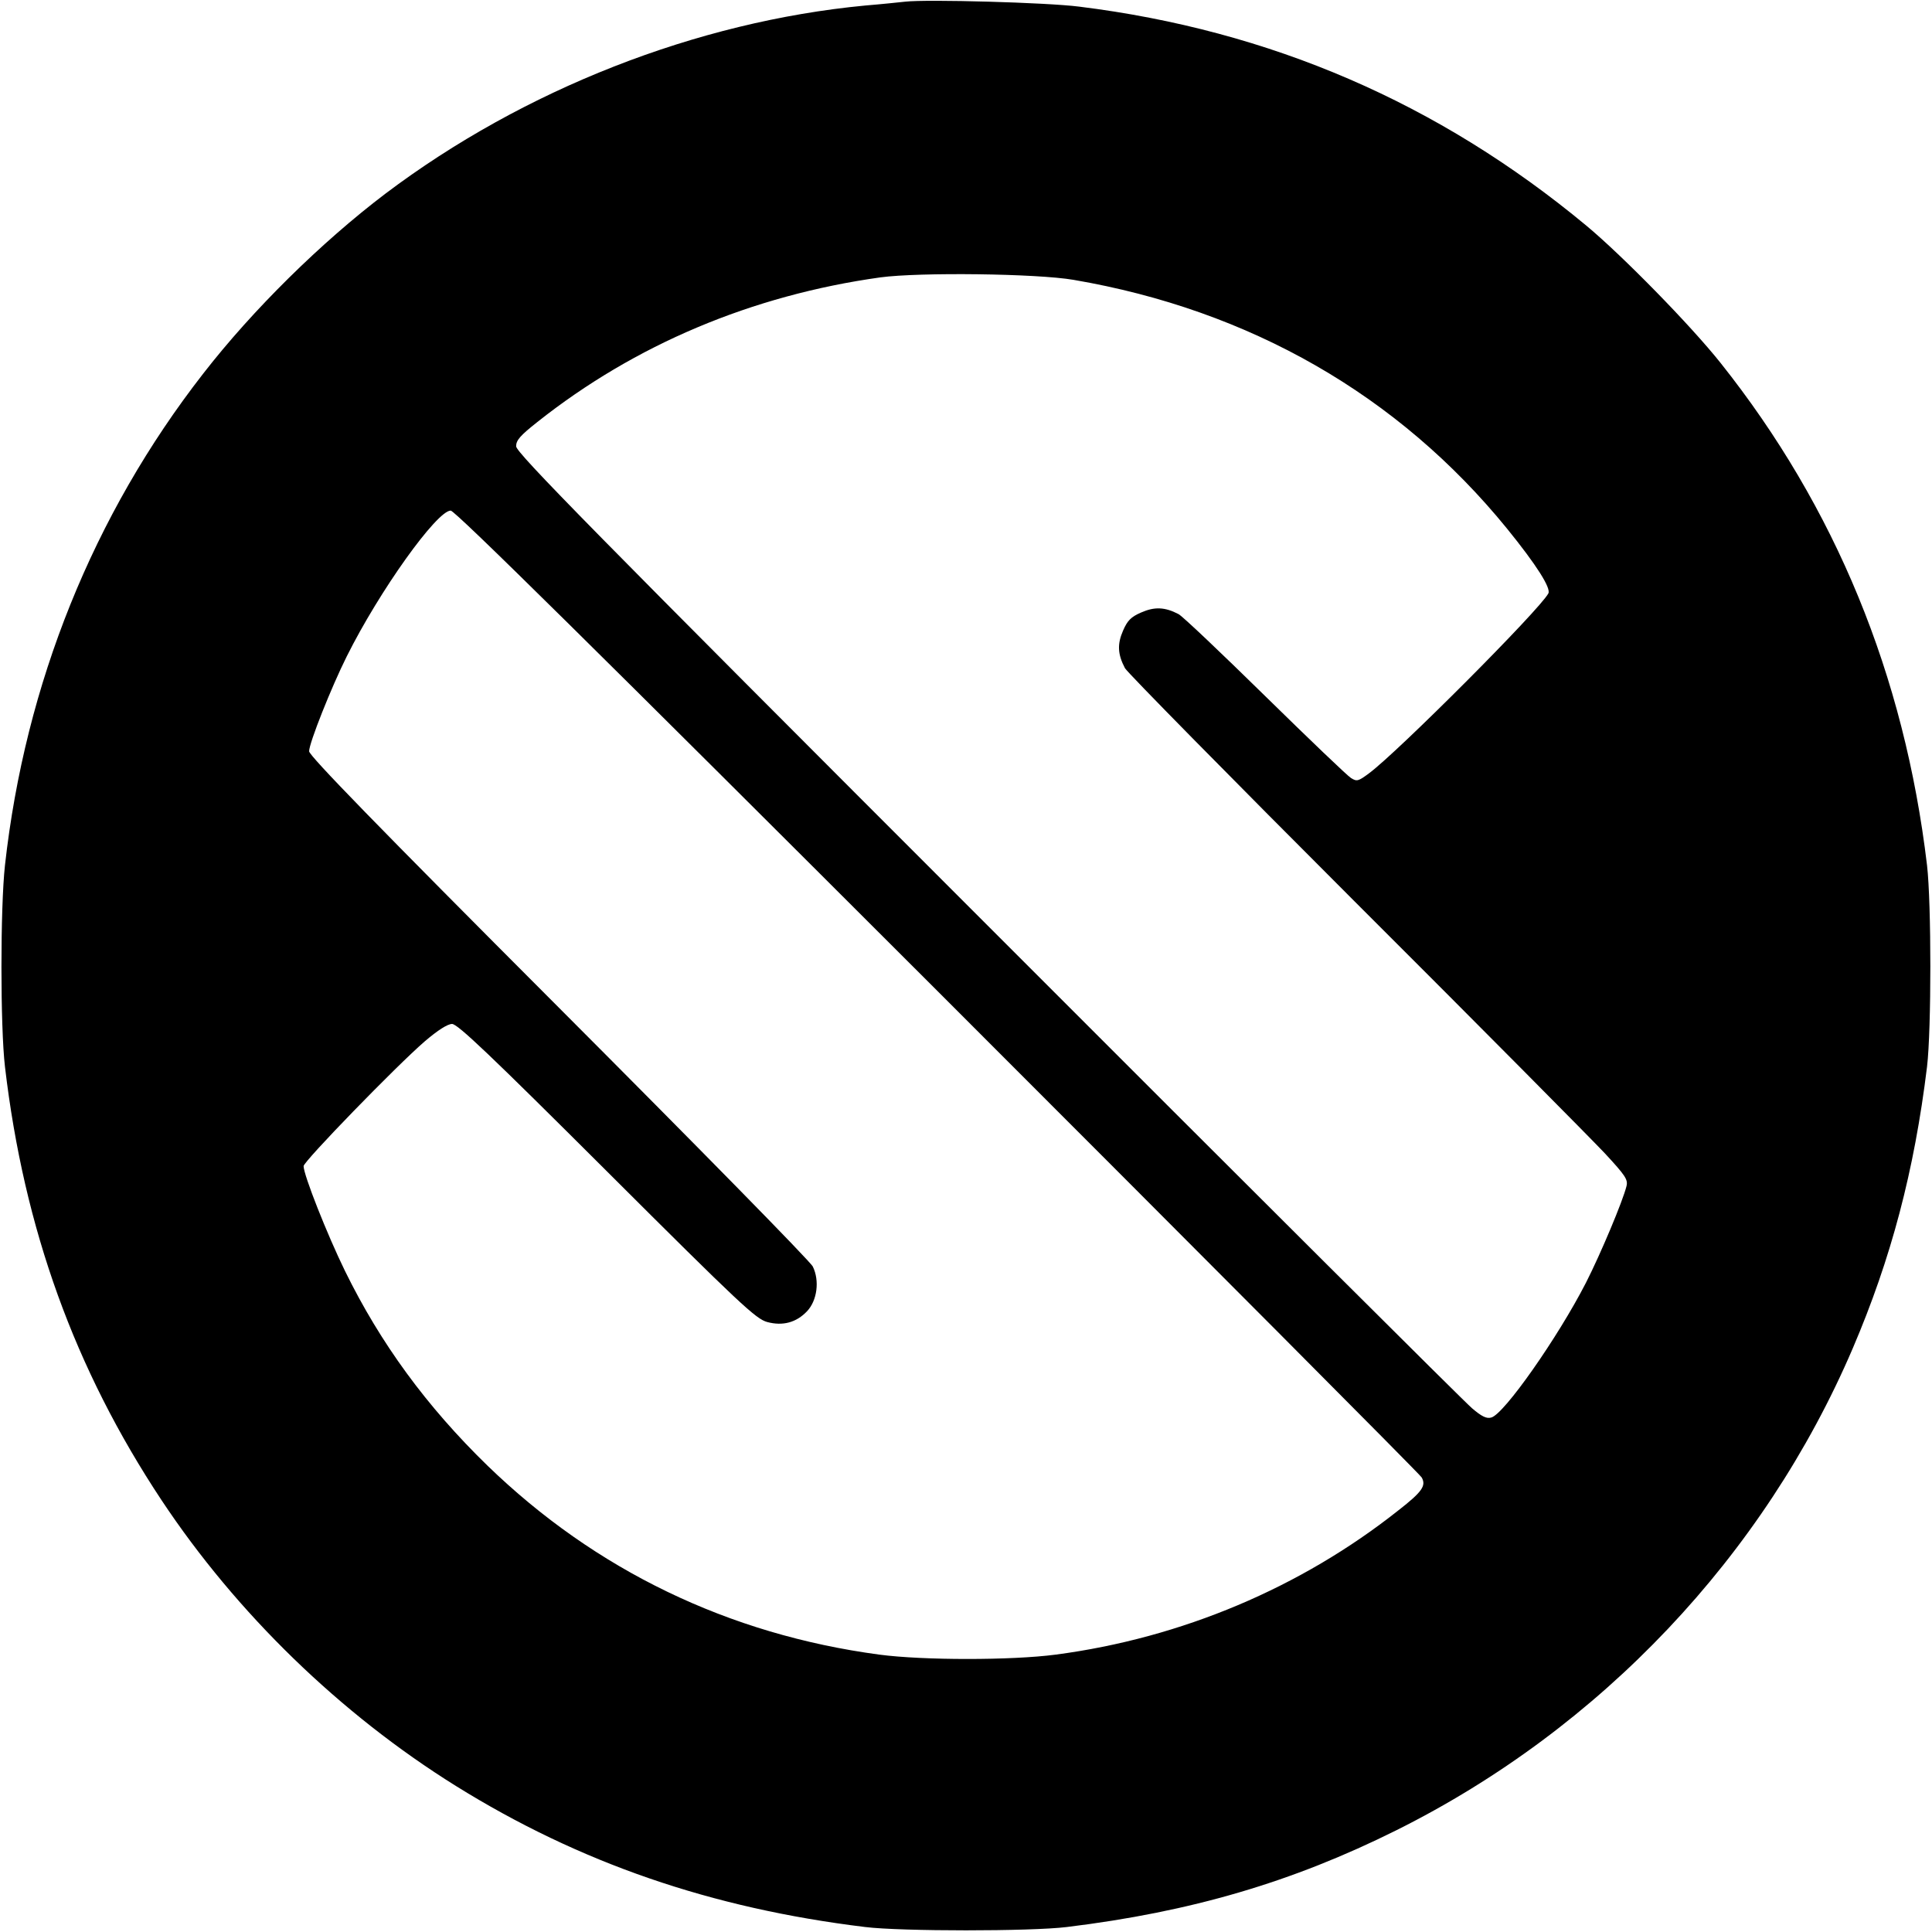 <?xml version="1.0" standalone="no"?>
<!DOCTYPE svg PUBLIC "-//W3C//DTD SVG 20010904//EN"
 "http://www.w3.org/TR/2001/REC-SVG-20010904/DTD/svg10.dtd">
<svg version="1.0" xmlns="http://www.w3.org/2000/svg"
 width="700pt" height="700pt" viewBox="0 0 700 700"
 preserveAspectRatio="xMidYMid meet">
<g transform="translate(0,700) scale(0.1,-0.1)"
fill="#000000" stroke="none">
<path d="M3280 6994 c-19 -2 -84 -9 -145 -14 -610 -58 -1238 -304 -1739 -682
-232 -176 -480 -420 -660 -652 -398 -511 -645 -1124 -718 -1781 -17 -154 -17
-585 0 -730 69 -588 253 -1096 567 -1570 272 -410 648 -775 1067 -1036 447
-278 924 -443 1483 -511 130 -16 600 -16 730 0 451 55 818 163 1195 351 740
369 1331 994 1653 1746 139 325 223 643 269 1020 16 135 16 591 0 730 -82 689
-332 1297 -748 1820 -109 137 -357 390 -487 498 -535 444 -1144 707 -1837 793
-117 15 -552 27 -630 18z m610 -1008 c638 -109 1177 -418 1570 -901 108 -133
160 -216 150 -235 -32 -60 -547 -576 -650 -652 -39 -29 -44 -30 -65 -17 -13 8
-153 142 -311 297 -159 156 -300 290 -314 297 -50 26 -87 27 -135 6 -37 -16
-50 -29 -66 -66 -21 -48 -20 -85 7 -136 7 -14 381 -394 832 -845 451 -450 858
-861 906 -912 76 -82 85 -96 79 -120 -13 -53 -93 -244 -147 -350 -101 -197
-297 -477 -343 -488 -17 -5 -35 4 -70 34 -27 23 -816 809 -1755 1749 -1435
1435 -1708 1713 -1708 1736 0 22 15 39 77 88 353 280 777 459 1243 524 142 19
565 14 700 -9z m-492 -2578 c959 -959 1748 -1751 1753 -1761 17 -30 2 -52 -84
-119 -353 -280 -786 -463 -1242 -523 -160 -21 -480 -21 -639 0 -546 73 -1029
306 -1420 685 -220 214 -387 442 -516 705 -65 133 -150 348 -150 380 0 17 336
363 439 452 48 41 83 63 99 63 20 0 138 -112 561 -534 484 -483 540 -535 581
-546 56 -15 105 -2 144 39 37 39 46 111 21 162 -9 19 -424 441 -921 939 -660
661 -904 912 -904 928 0 30 81 233 136 343 119 239 327 529 377 529 16 0 532
-510 1765 -1742z"/>
</g>
</svg>
